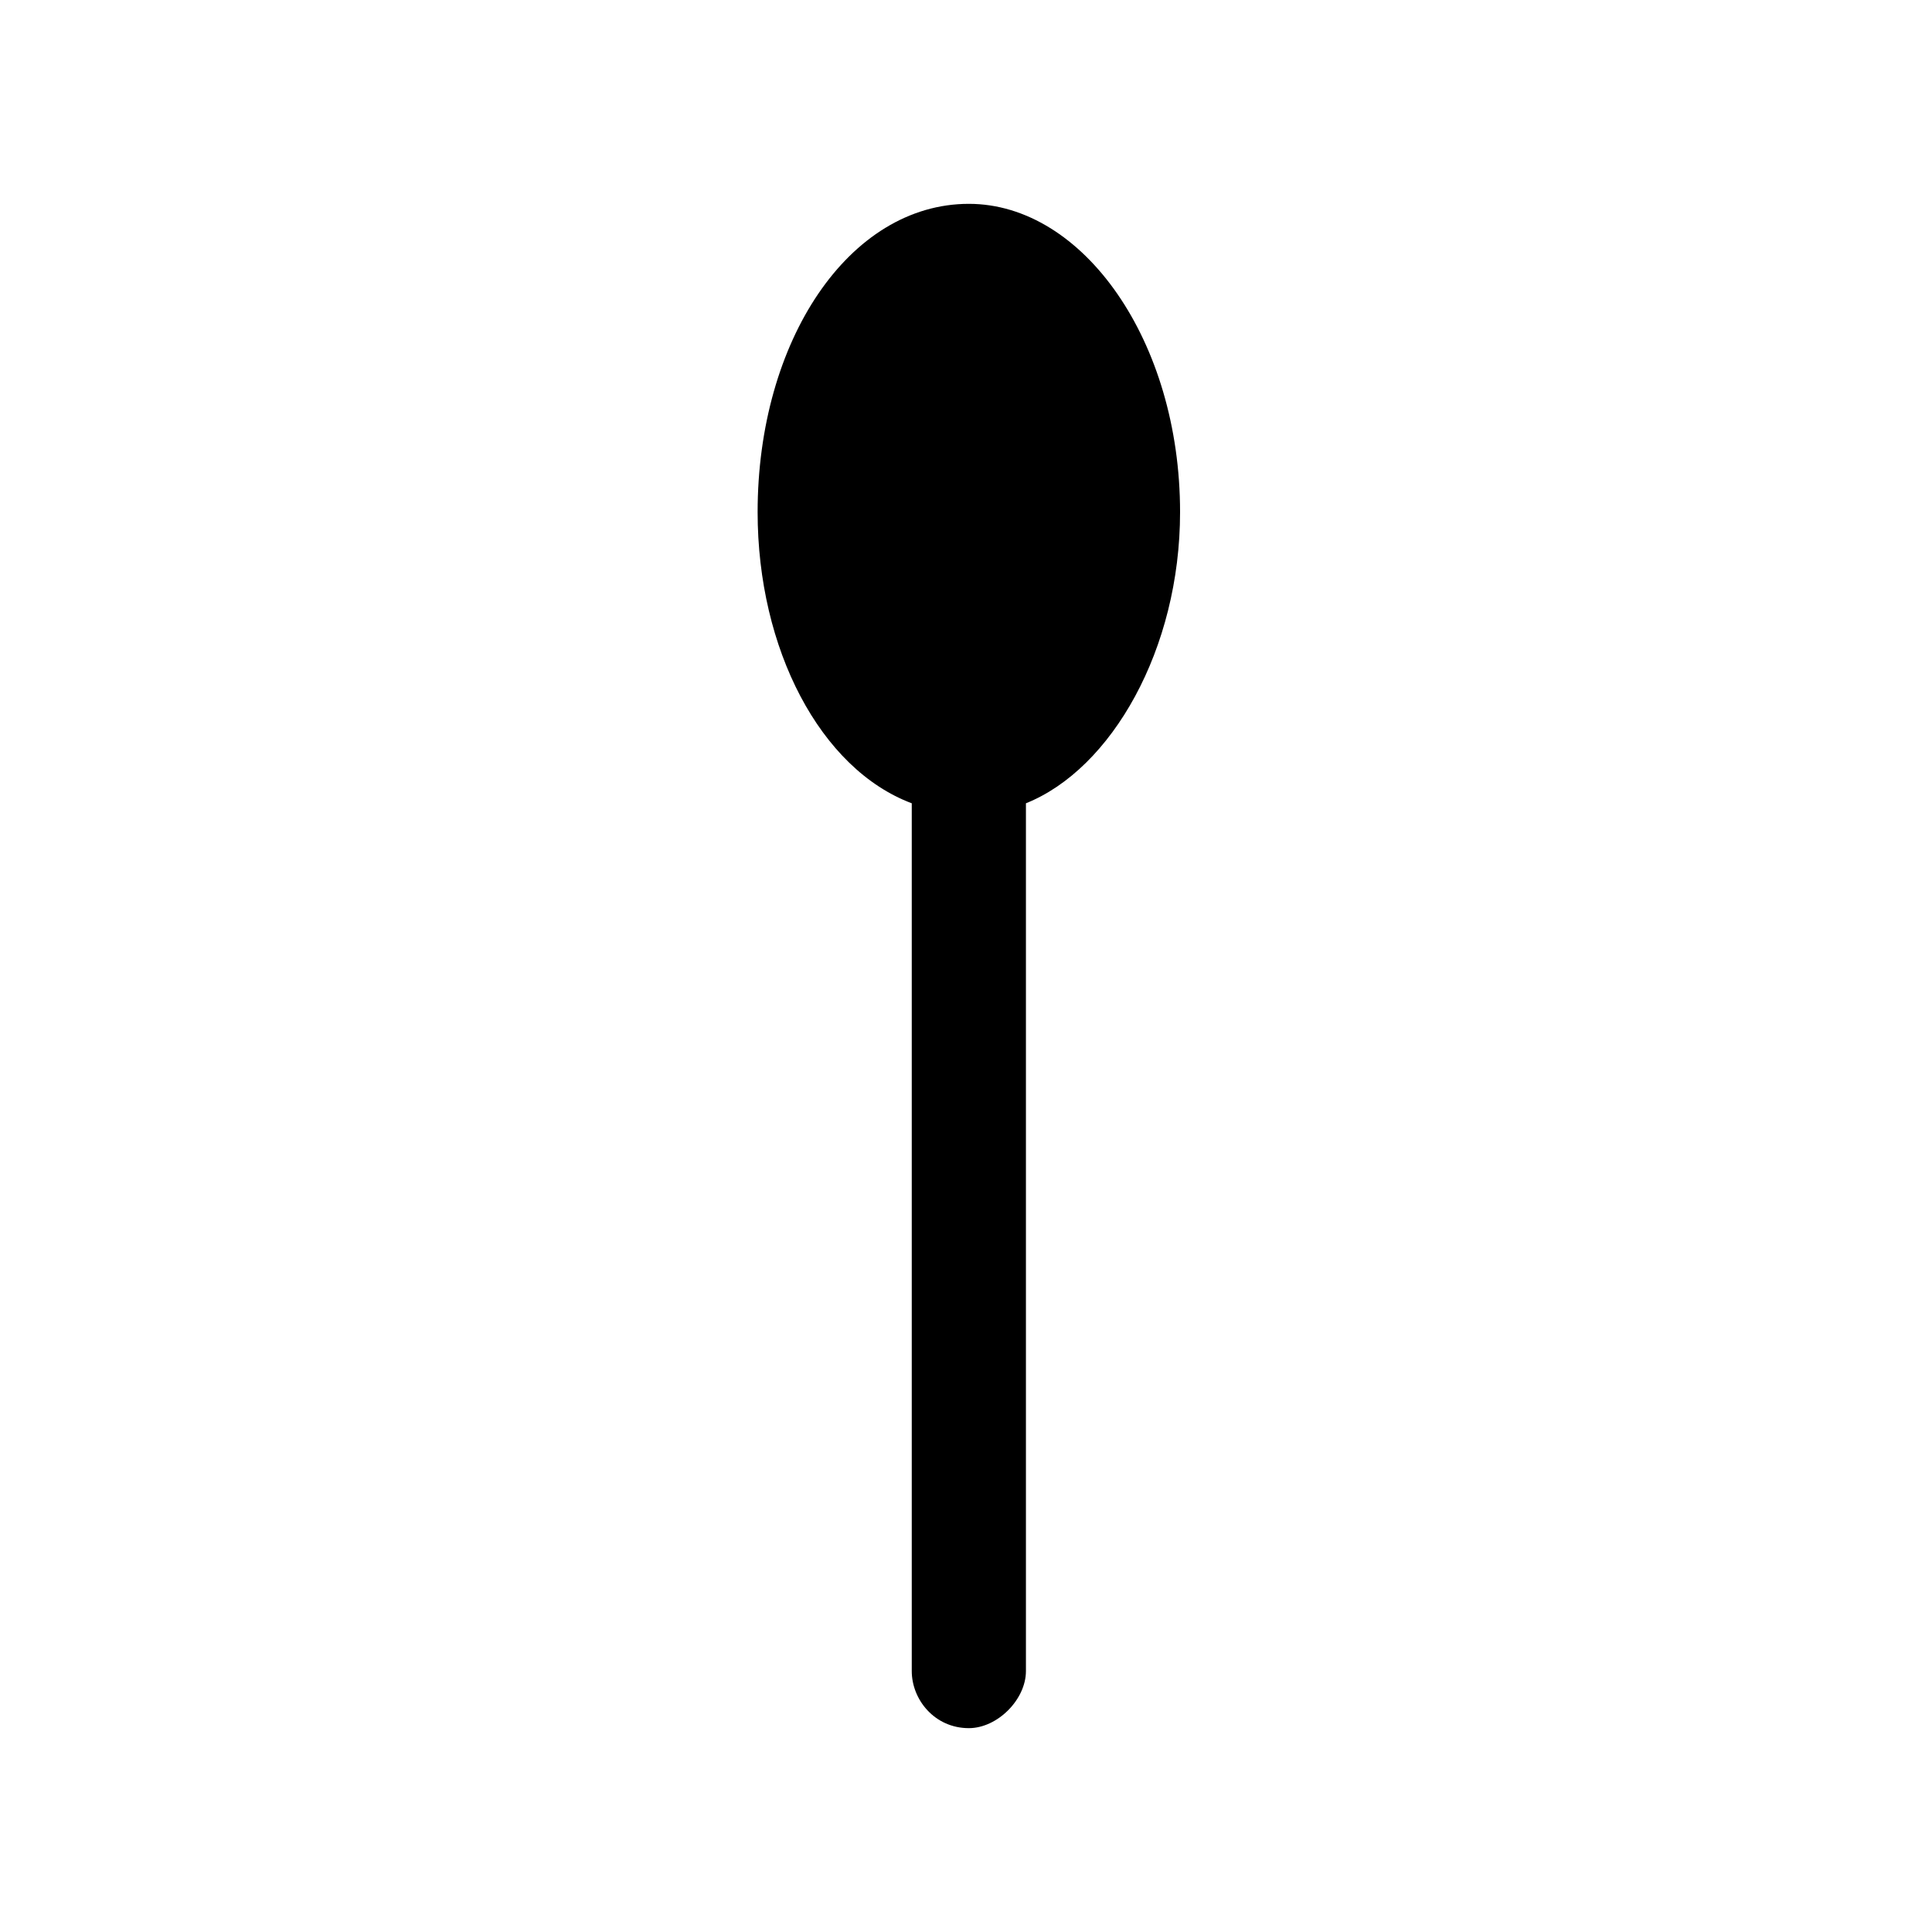 <?xml version="1.0" encoding="UTF-8"?>
<!-- Uploaded to: ICON Repo, www.svgrepo.com, Generator: ICON Repo Mixer Tools -->
<svg fill="#000000" width="800px" height="800px" version="1.1" viewBox="144 144 512 512" xmlns="http://www.w3.org/2000/svg">
 <path d="m400.75 198.02c30.258 0 55.98 36.312 55.98 81.699 0 36.312-18.156 68.082-40.848 77.16v229.97c0 7.566-7.566 15.129-15.129 15.129-9.078 0-15.129-7.566-15.129-15.129v-229.97c-24.207-9.078-40.848-40.848-40.848-77.16 0-45.387 24.207-81.699 55.98-81.699z" fill-rule="evenodd"/>
</svg>